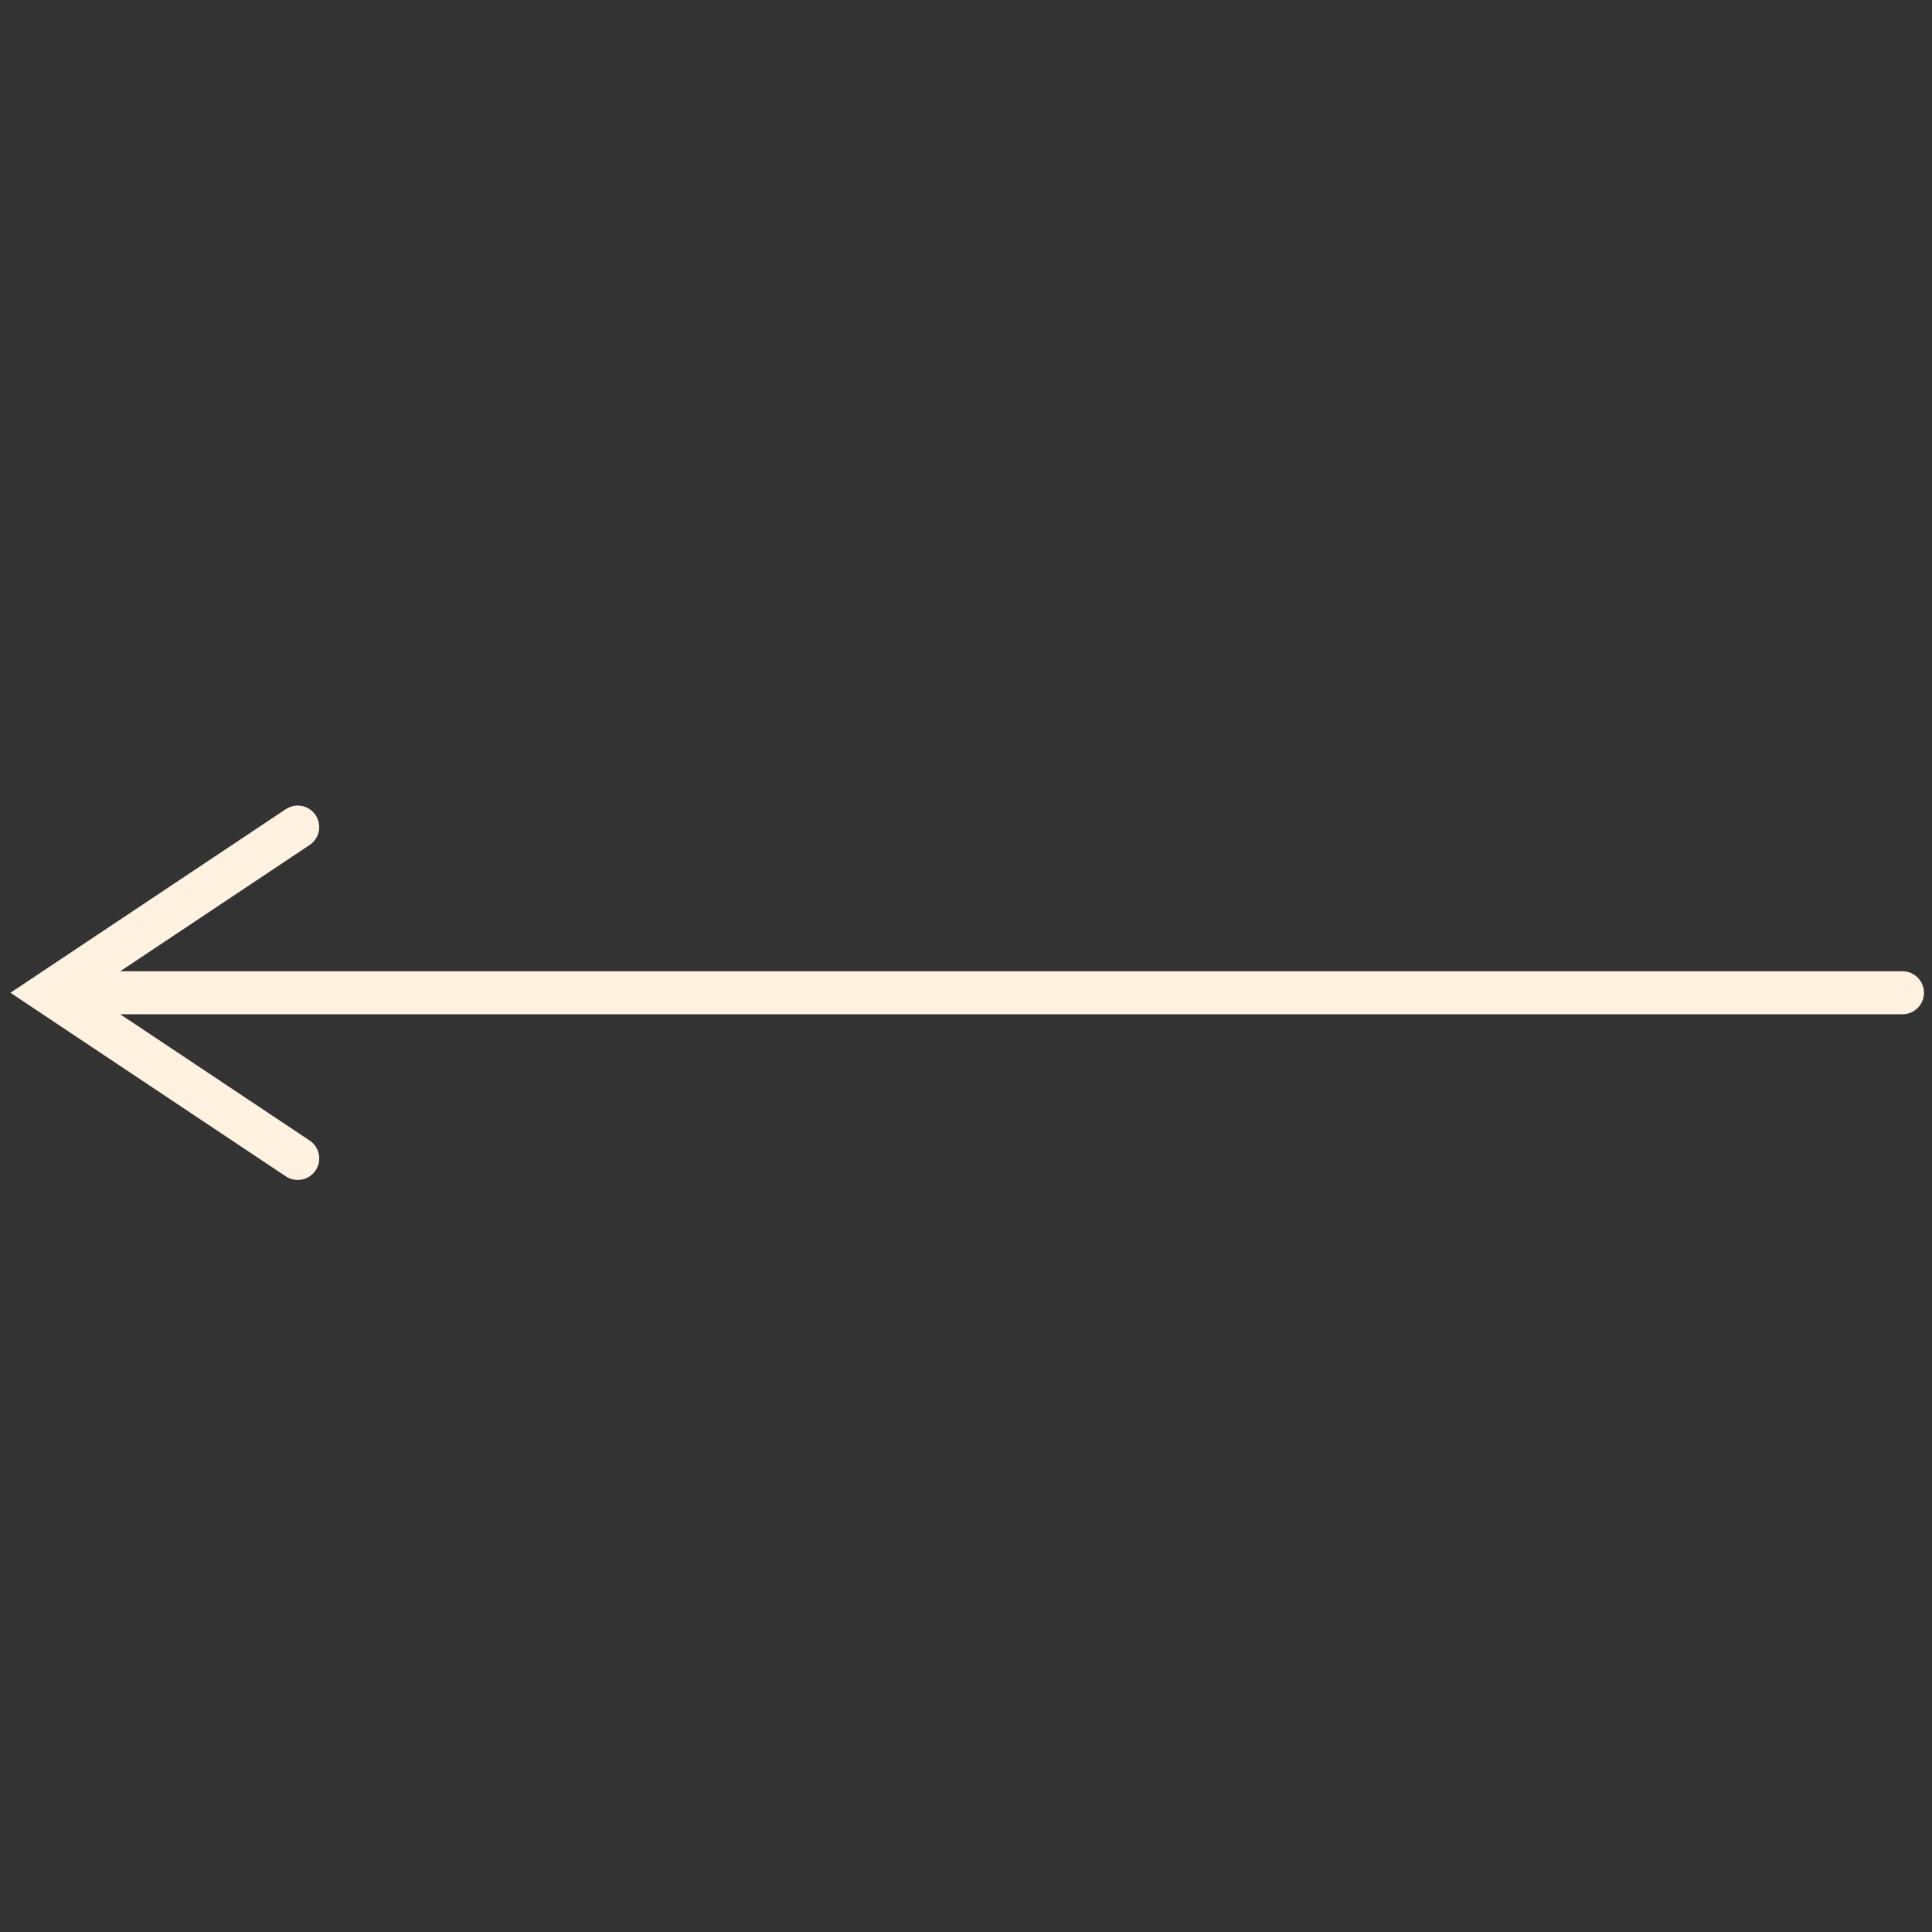 <svg xmlns="http://www.w3.org/2000/svg" xmlns:xlink="http://www.w3.org/1999/xlink" width="256" zoomAndPan="magnify" viewBox="0 0 192 192" height="256" preserveAspectRatio="xMidYMid meet" version="1.0"><rect x="0" y="0" width="192" height="192" fill="#333333" stroke="none"/><path fill="#fff2e0" d="M 11.949 96.523 L 30.773 83.973 C 31.754 83.32 32.02 81.988 31.367 81.008 C 30.711 80.027 29.383 79.762 28.402 80.414 L 1.039 98.66 L 28.402 116.902 C 29.383 117.559 30.715 117.293 31.367 116.309 C 32.023 115.328 31.754 114 30.773 113.344 C 30.773 113.344 18.062 104.871 11.949 100.797 L 189.066 100.797 C 190.246 100.797 191.203 99.84 191.203 98.66 C 191.203 97.48 190.246 96.523 189.066 96.523 Z M 11.949 96.523 " fill-opacity="1" fill-rule="evenodd"/></svg>